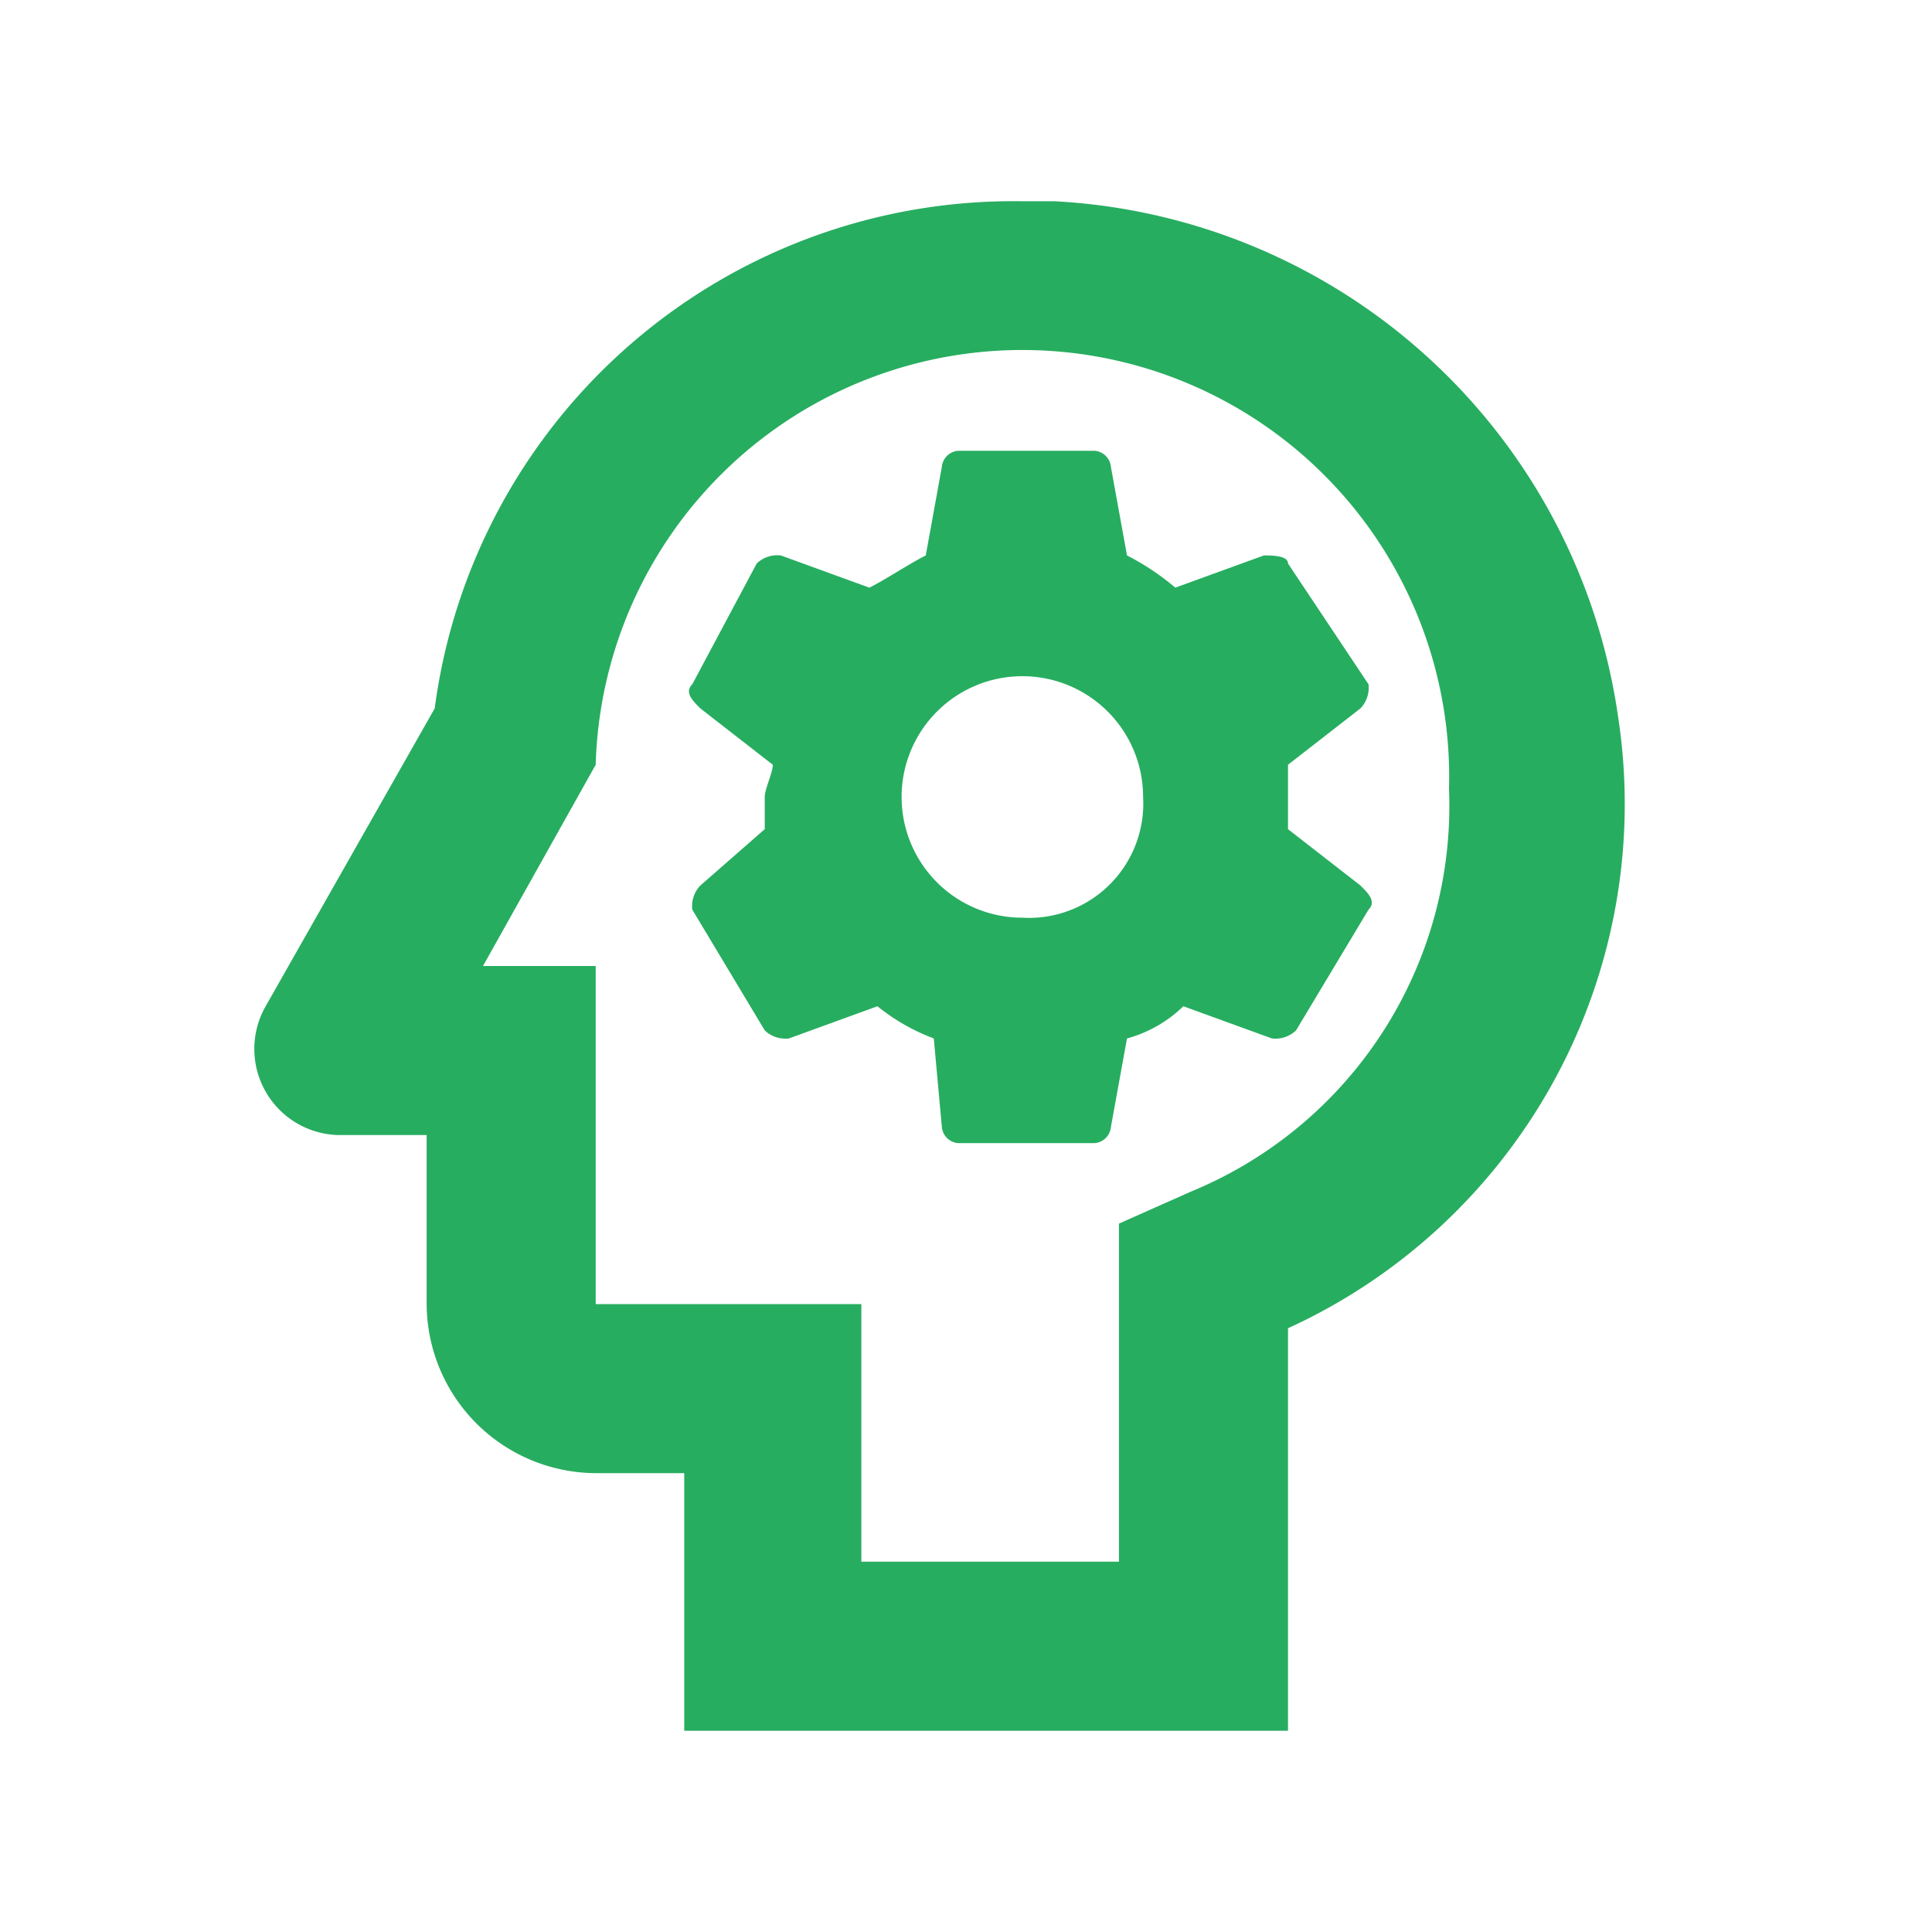 <?xml version="1.0" encoding="UTF-8"?> <svg xmlns="http://www.w3.org/2000/svg" id="Layer_1" data-name="Layer 1" viewBox="0 0 24 24"><defs><style>.cls-1{fill:#27ad60;}.cls-2{fill:none;}</style></defs><path class="cls-1" d="M15.7,6.9l-1.1.4a3.11,3.11,0,0,0-.6-.4l-.2-1.1a.22.22,0,0,0-.2-.2H11.9a.22.22,0,0,0-.2.2l-.2,1.1c-.2.1-.5.3-.7.4L9.7,6.9a.37.37,0,0,0-.3.1L8.6,8.5c-.1.1,0,.2.1.3l.9.7c0,.1-.1.3-.1.4v.4l-.8.7a.37.37,0,0,0-.1.3l.9,1.5a.37.37,0,0,0,.3.1l1.1-.4a2.51,2.51,0,0,0,.7.4l.1,1.1a.22.22,0,0,0,.2.2h1.7a.22.22,0,0,0,.2-.2l.2-1.1a1.61,1.61,0,0,0,.7-.4l1.1.4a.37.37,0,0,0,.3-.1l.9-1.5c.1-.1,0-.2-.1-.3l-.9-.7V9.5l.9-.7a.37.37,0,0,0,.1-.3L16,7C16,6.9,15.8,6.9,15.7,6.9Zm-3,4.5a1.5,1.5,0,1,1,1.5-1.5A1.42,1.42,0,0,1,12.7,11.4Z"></path><path class="cls-1" d="M20.1,8.9a7.47,7.47,0,0,0-7-6.4h-.4A7.25,7.25,0,0,0,5.4,8.8L3.3,12.5a1.07,1.07,0,0,0,.9,1.6H5.3v2.1a2.11,2.11,0,0,0,2.1,2.1H8.5v3.2H16v-5A7.16,7.16,0,0,0,20.1,8.9Zm-5.3,5.9-.9.4v4.2H10.7V16.2H7.4V12H6L7.4,9.5A5.3,5.3,0,0,1,18,9.8,5.18,5.18,0,0,1,14.8,14.8Z"></path><rect class="cls-2" width="24" height="24"></rect></svg> 